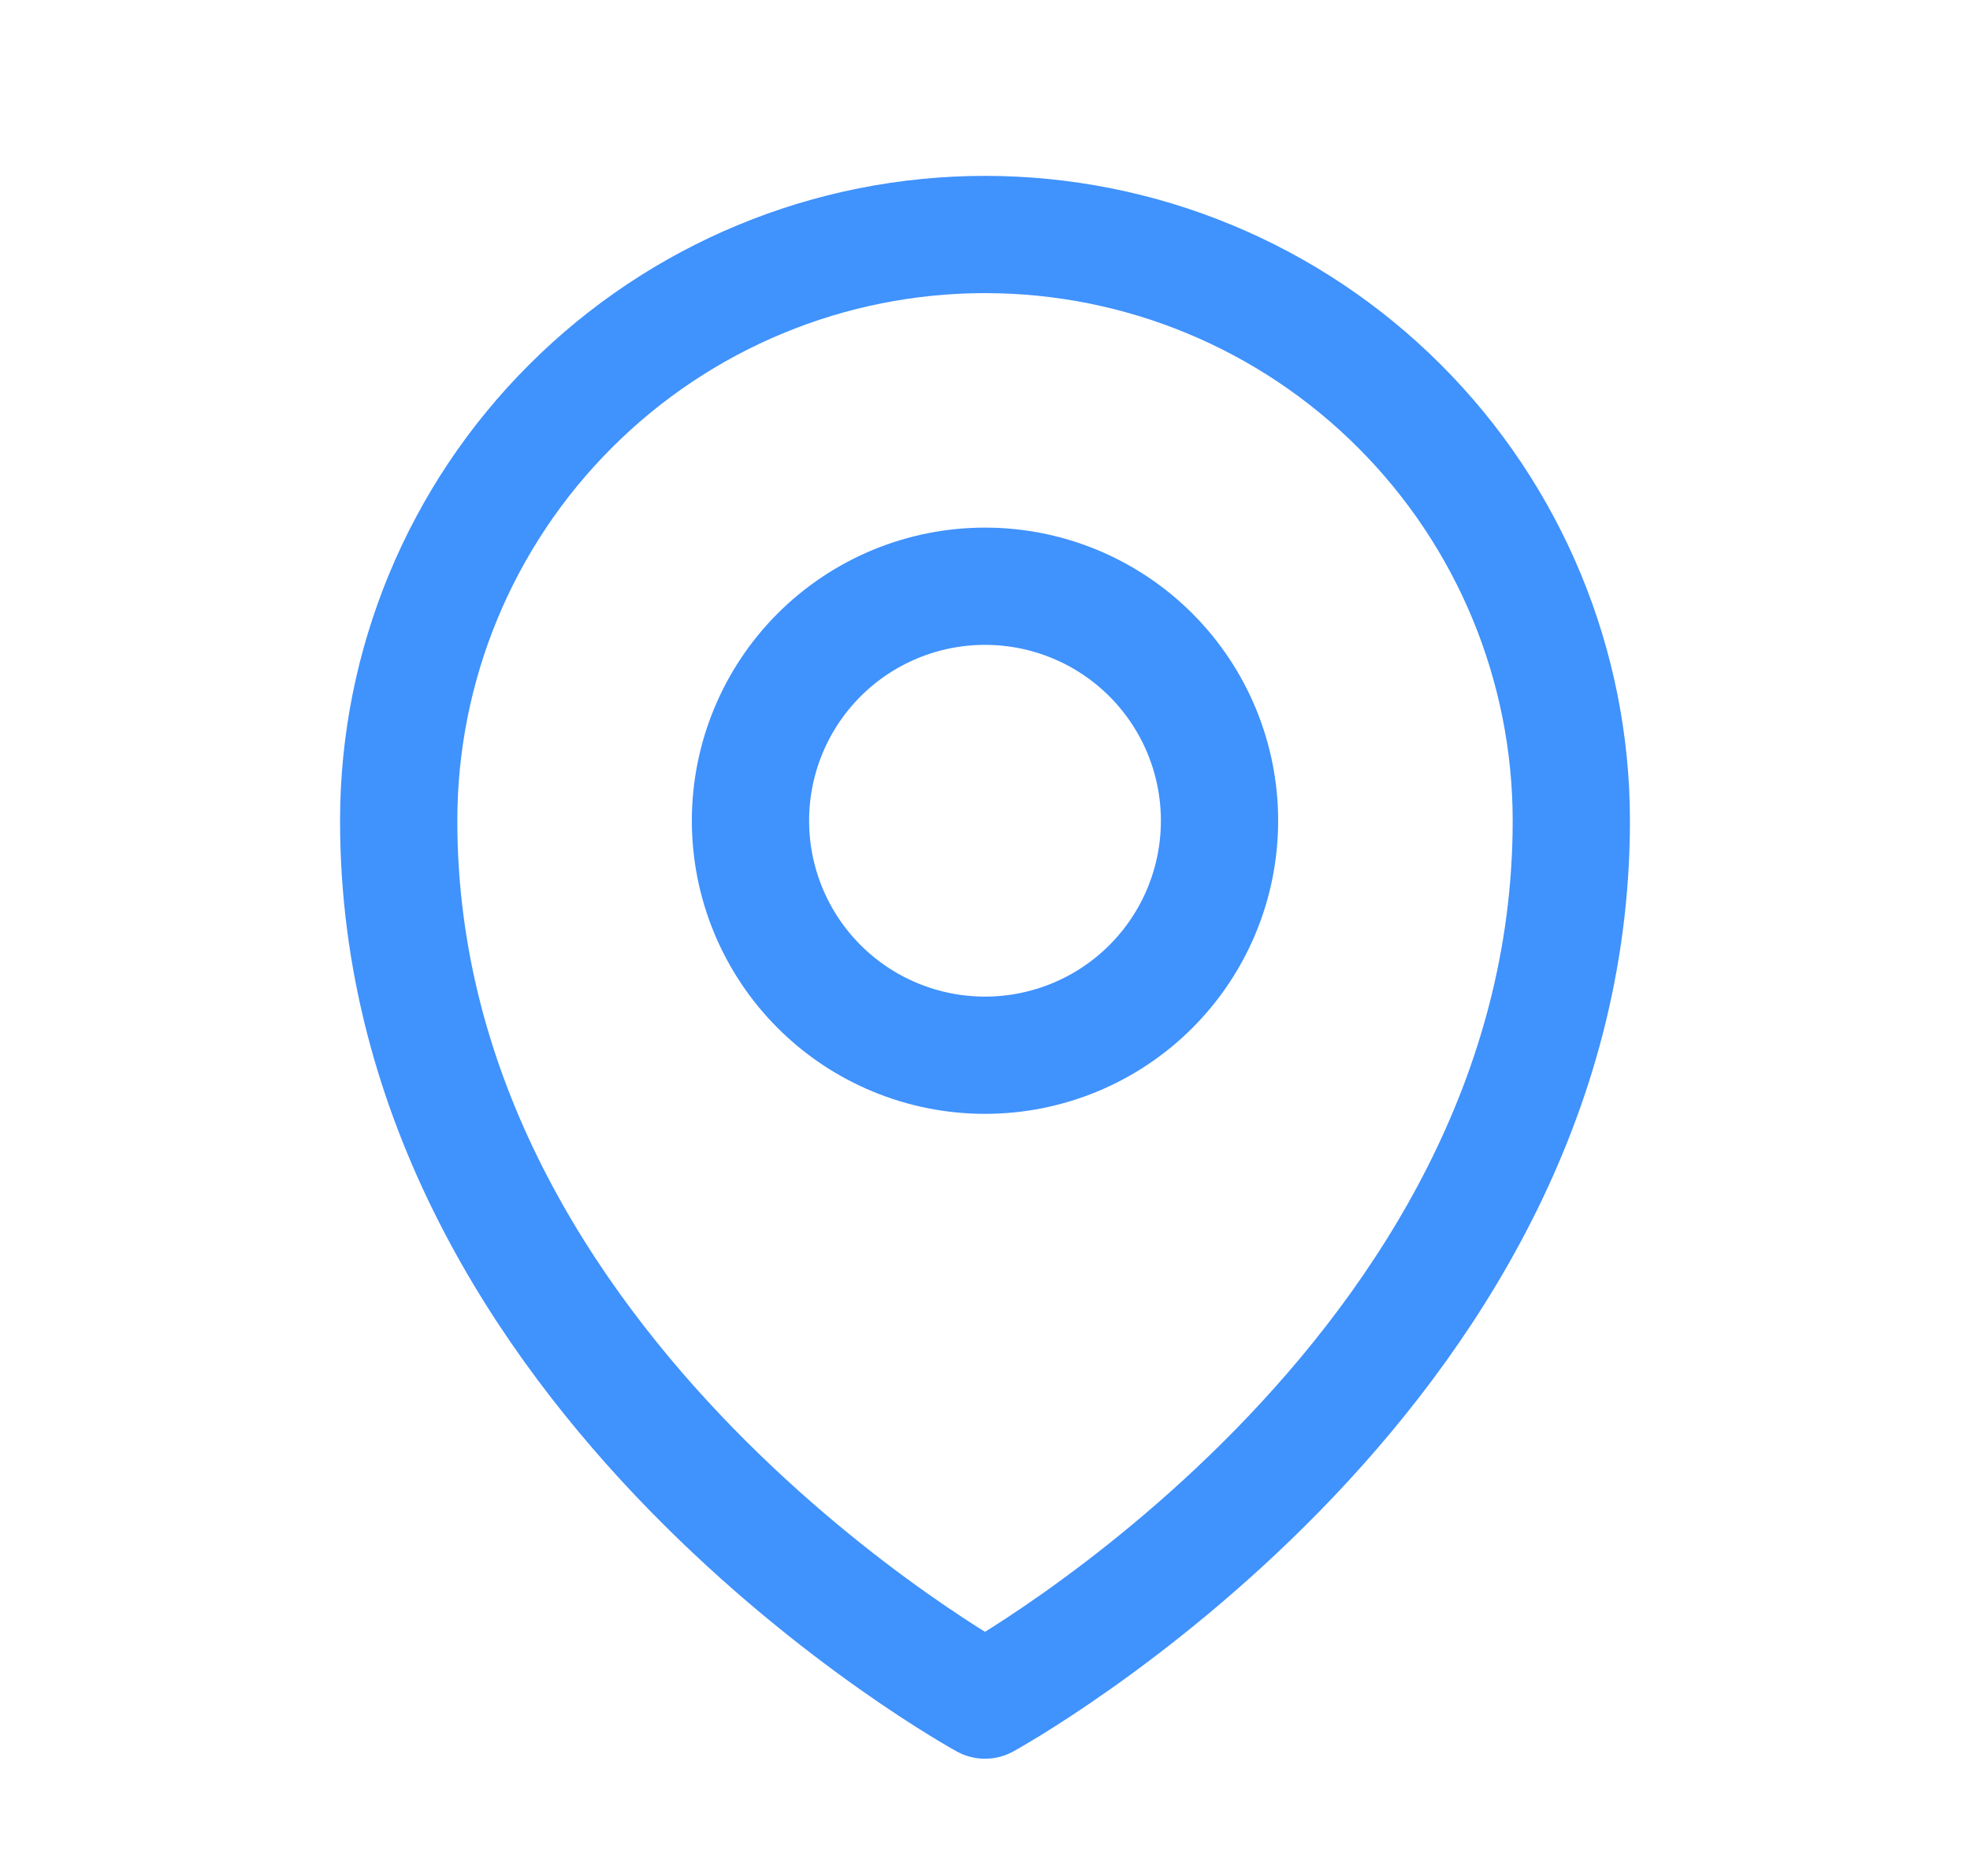 <svg width="21" height="20" viewBox="0 0 21 20" fill="none" xmlns="http://www.w3.org/2000/svg">
<path d="M13 8.75C13 9.413 12.737 10.049 12.268 10.518C11.799 10.987 11.163 11.25 10.5 11.25C9.837 11.25 9.201 10.987 8.732 10.518C8.263 10.049 8 9.413 8 8.75C8 8.087 8.263 7.451 8.732 6.982C9.201 6.513 9.837 6.25 10.5 6.25C11.163 6.25 11.799 6.513 12.268 6.982C12.737 7.451 13 8.087 13 8.75Z" stroke="#4092FD" stroke-width="1.25" stroke-linecap="round" stroke-linejoin="round"/>
<path d="M16.75 8.75C16.75 14.702 10.5 18.125 10.5 18.125C10.5 18.125 4.25 14.702 4.25 8.75C4.25 7.092 4.908 5.503 6.081 4.331C7.253 3.158 8.842 2.5 10.5 2.5C12.158 2.5 13.747 3.158 14.919 4.331C16.091 5.503 16.75 7.092 16.75 8.75Z" stroke="#4092FD" stroke-width="1.25" stroke-linecap="round" stroke-linejoin="round"/>
</svg>
